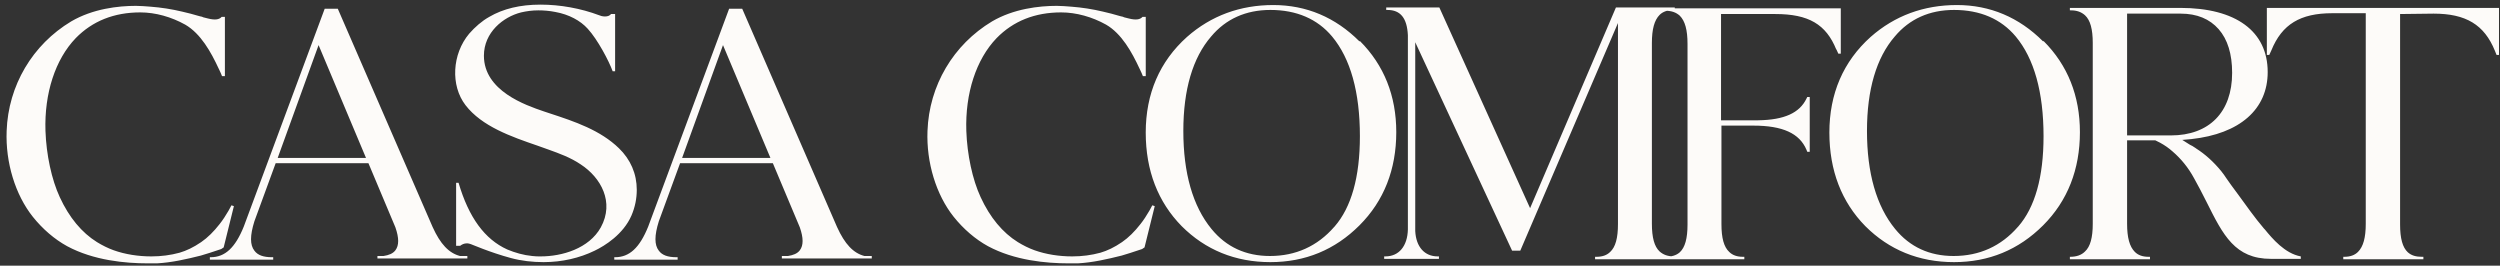 <svg xmlns="http://www.w3.org/2000/svg" fill="none" viewBox="0 0 367 39" height="39" width="367">
<rect x="0" y="0" width="367" height="39" fill="#333333" stroke="none"/>
<path fill="#FDFBF9" d="M32.835 36.32L32.475 36.56C31.275 36.98 30.075 37.34 29.475 37.52C27.315 38.06 25.215 38.54 23.055 38.66C22.635 38.66 22.215 38.66 21.675 38.66C18.435 38.66 13.755 38.24 9.855 36.14C7.995 35.12 6.255 33.62 4.815 31.82C2.235 28.58 0.795 23.84 0.975 19.22C1.215 12.56 4.755 6.56 10.455 3.14C13.635 1.28 17.355 0.86 19.935 0.86C20.595 0.86 21.315 0.92 22.095 0.98C23.655 1.1 25.215 1.34 26.715 1.7C27.555 1.88 28.395 2.12 29.235 2.36L29.475 2.42C29.595 2.42 29.715 2.48 29.835 2.54C30.075 2.6 30.315 2.66 30.555 2.72C31.515 2.96 32.175 2.9 32.535 2.48H33.015V11.18H32.595C32.475 10.88 32.355 10.58 32.175 10.22L32.115 10.1C30.975 7.64 29.475 4.94 27.195 3.62C25.155 2.48 22.815 1.82 20.595 1.82C16.755 1.82 13.575 3.08 11.115 5.6C8.115 8.72 6.495 13.7 6.675 19.22C6.795 22.7 7.575 26.36 8.775 28.94C10.155 31.94 12.015 34.16 14.235 35.54C15.015 36.02 15.855 36.44 16.695 36.74C18.375 37.34 20.295 37.64 22.215 37.64C23.655 37.64 25.035 37.46 26.355 37.1C27.375 36.8 28.395 36.32 29.535 35.54C30.495 34.88 31.395 33.98 32.235 32.9C32.715 32.3 33.135 31.64 33.555 30.92L33.975 30.14L34.335 30.26L32.835 36.32ZM58.047 33.38L54.087 23.96H40.467L37.347 32.48C36.687 34.58 36.687 35.96 37.347 36.8C37.827 37.46 38.667 37.76 39.927 37.76H40.107V38.12H30.807V37.76H30.927C33.027 37.76 34.527 36.38 35.787 33.26L47.667 1.28H49.587L63.507 33.32C64.647 35.84 65.907 37.16 67.527 37.58C67.647 37.58 67.767 37.58 67.887 37.58C68.007 37.58 68.367 37.58 68.607 37.58V37.94H55.407V37.58C55.707 37.58 56.187 37.58 56.307 37.58C57.087 37.46 57.687 37.22 58.047 36.74C58.587 36.02 58.587 34.94 58.047 33.38ZM40.767 23.18H53.727L46.767 6.62L40.767 23.18ZM90.898 21.8L90.838 21.74C92.578 23.42 93.478 25.52 93.478 27.86C93.478 29.12 93.238 30.38 92.698 31.64C91.498 34.4 88.798 36.08 87.298 36.8C85.078 37.88 82.498 38.48 79.798 38.48C78.178 38.48 76.558 38.3 74.998 37.88C71.878 37.04 69.178 35.84 69.118 35.84C68.938 35.78 68.758 35.72 68.578 35.72C68.098 35.72 67.798 35.9 67.558 36.08H66.958V26.84H67.318C68.818 31.94 71.158 35.12 74.458 36.62C75.598 37.1 76.858 37.46 78.118 37.58C78.538 37.64 78.958 37.64 79.378 37.64C82.498 37.64 86.458 36.5 88.198 33.38C90.238 29.66 88.198 26.06 85.258 24.14C83.758 23.12 82.078 22.52 80.578 21.98L78.898 21.38C75.058 20.06 70.738 18.56 68.338 15.44C66.118 12.56 66.358 7.94 68.878 4.94C69.718 3.98 70.738 3.08 71.818 2.48C73.858 1.28 76.378 0.68 79.318 0.68H79.378C82.198 0.68 85.258 1.22 87.958 2.24C88.078 2.3 88.438 2.42 88.798 2.42C89.218 2.42 89.518 2.3 89.698 2.06H90.298V10.46H89.938C89.398 8.96 87.718 5.78 86.278 4.22C85.198 3.02 83.518 2.12 81.538 1.76C80.638 1.58 79.798 1.52 79.018 1.52C78.118 1.52 77.278 1.64 76.498 1.82C73.858 2.48 71.038 4.76 71.038 8.18C71.038 13.34 77.158 15.44 79.798 16.34L80.698 16.64C84.358 17.84 88.138 19.1 90.898 21.8ZM117.416 33.38L113.456 23.96H99.836L96.716 32.48C96.056 34.58 96.056 35.96 96.716 36.8C97.196 37.46 98.036 37.76 99.296 37.76H99.476V38.12H90.176V37.76H90.296C92.396 37.76 93.896 36.38 95.156 33.26L107.036 1.28H108.956L122.876 33.32C124.016 35.84 125.276 37.16 126.896 37.58C127.016 37.58 127.136 37.58 127.256 37.58C127.376 37.58 127.736 37.58 127.976 37.58V37.94H114.776V37.58C115.076 37.58 115.556 37.58 115.676 37.58C116.456 37.46 117.056 37.22 117.416 36.74C117.956 36.02 117.956 34.94 117.416 33.38ZM100.136 23.18H113.096L106.136 6.62L100.136 23.18ZM168.016 36.32L167.656 36.56C166.456 36.98 165.256 37.34 164.656 37.52C162.496 38.06 160.396 38.54 158.236 38.66C157.816 38.66 157.396 38.66 156.856 38.66C153.616 38.66 148.936 38.24 145.036 36.14C143.176 35.12 141.436 33.62 139.996 31.82C137.416 28.58 135.976 23.84 136.156 19.22C136.396 12.56 139.936 6.56 145.636 3.14C148.816 1.28 152.536 0.86 155.116 0.86C155.776 0.86 156.496 0.92 157.276 0.98C158.836 1.1 160.396 1.34 161.896 1.7C162.736 1.88 163.576 2.12 164.416 2.36L164.656 2.42C164.776 2.42 164.896 2.48 165.016 2.54C165.256 2.6 165.496 2.66 165.736 2.72C166.696 2.96 167.356 2.9 167.716 2.48H168.196V11.18H167.776C167.656 10.88 167.536 10.58 167.356 10.22L167.296 10.1C166.156 7.64 164.656 4.94 162.376 3.62C160.336 2.48 157.996 1.82 155.776 1.82C151.936 1.82 148.756 3.08 146.296 5.6C143.296 8.72 141.676 13.7 141.856 19.22C141.976 22.7 142.756 26.36 143.956 28.94C145.336 31.94 147.196 34.16 149.416 35.54C150.196 36.02 151.036 36.44 151.876 36.74C153.556 37.34 155.476 37.64 157.396 37.64C158.836 37.64 160.216 37.46 161.536 37.1C162.556 36.8 163.576 36.32 164.716 35.54C165.676 34.88 166.576 33.98 167.416 32.9C167.896 32.3 168.316 31.64 168.736 30.92L169.156 30.14L169.516 30.26L168.016 36.32ZM199.573 6.08L199.633 6.02C203.173 9.56 204.973 14.06 204.973 19.4C204.973 24.86 203.173 29.48 199.573 33.08C195.973 36.68 191.593 38.48 186.493 38.48C181.333 38.48 176.953 36.68 173.473 33.2C169.993 29.66 168.193 25.04 168.193 19.46C168.193 13.76 170.233 9.02 174.253 5.42C177.793 2.3 182.053 0.74 186.913 0.74C191.773 0.74 196.033 2.54 199.573 6.08ZM195.853 33.32L195.913 33.26C198.373 30.44 199.633 26 199.633 20C199.633 13.52 198.253 8.6 195.553 5.36C193.393 2.78 190.333 1.46 186.493 1.46C182.893 1.46 179.953 2.78 177.793 5.36C175.093 8.48 173.713 13.16 173.713 19.22C173.713 25.4 175.093 30.26 177.853 33.62C180.013 36.26 182.893 37.58 186.433 37.58C190.213 37.58 193.393 36.14 195.853 33.32ZM245.737 37.64L245.917 37.7V38.06H234.157V37.7H234.337C235.237 37.7 235.897 37.46 236.377 36.98C237.157 36.26 237.517 34.94 237.517 32.9V3.38L223.177 36.8H221.977L207.757 6.2V33.56C207.757 33.62 207.757 33.68 207.757 33.74V33.92C207.877 36.26 209.137 37.64 211.057 37.64H211.237V38H203.197V37.64H203.377C205.357 37.64 206.617 36.14 206.677 33.68C206.677 33.62 206.677 33.56 206.677 33.5V5.18C206.557 2.66 205.597 1.46 203.677 1.46H203.497V1.1H211.297L224.617 30.56L237.217 1.1H245.857V1.46H245.737C244.837 1.46 244.117 1.7 243.637 2.18C242.857 2.96 242.497 4.28 242.497 6.32V32.84C242.497 34.88 242.857 36.2 243.637 36.92C244.177 37.4 244.837 37.64 245.737 37.64ZM269.568 7.22V7.28C268.068 3.56 265.488 2.06 260.628 2.06H252.648V17.66H258.108C261.948 17.6 264.168 16.58 265.188 14.48L265.308 14.24H265.668V22.28H265.308L265.188 21.98C264.168 19.58 261.708 18.44 257.388 18.44H252.708V32.9C252.708 34.94 253.068 36.26 253.848 36.98C254.328 37.46 254.988 37.7 255.888 37.7H256.068V38.06H244.308V37.7H244.368C245.328 37.7 246.048 37.52 246.588 37.04C247.368 36.32 247.728 35 247.728 32.96V6.44C247.728 4.4 247.368 3.08 246.588 2.3C246.048 1.82 245.388 1.58 244.488 1.58H244.308V1.22H270.228V7.88H269.868L269.568 7.22ZM299.932 6.08L299.992 6.02C303.532 9.56 305.332 14.06 305.332 19.4C305.332 24.86 303.532 29.48 299.932 33.08C296.332 36.68 291.952 38.48 286.852 38.48C281.692 38.48 277.312 36.68 273.832 33.2C270.352 29.66 268.552 25.04 268.552 19.46C268.552 13.76 270.592 9.02 274.612 5.42C278.152 2.3 282.412 0.74 287.272 0.74C292.132 0.74 296.392 2.54 299.932 6.08ZM296.212 33.32L296.272 33.26C298.732 30.44 299.992 26 299.992 20C299.992 13.52 298.612 8.6 295.912 5.36C293.752 2.78 290.692 1.46 286.852 1.46C283.252 1.46 280.312 2.78 278.152 5.36C275.452 8.48 274.072 13.16 274.072 19.22C274.072 25.4 275.452 30.26 278.212 33.62C280.372 36.26 283.252 37.58 286.792 37.58C290.572 37.58 293.752 36.14 296.212 33.32ZM316.397 20.6H312.257V32.84C312.257 34.88 312.617 36.2 313.397 36.98C313.877 37.46 314.537 37.7 315.437 37.7H315.617V38.06H303.857V37.7C304.817 37.7 305.537 37.46 306.077 36.92C306.857 36.2 307.217 34.88 307.217 32.84V6.32C307.217 4.28 306.857 2.96 306.077 2.24C305.537 1.76 304.877 1.52 304.037 1.52H303.857V1.16H320.057C328.217 1.16 332.897 4.58 332.897 10.58C332.897 16.04 328.817 19.64 321.677 20.42L320.357 20.54L321.497 21.26C321.617 21.32 321.737 21.38 321.857 21.44L322.037 21.56C322.217 21.68 322.337 21.74 322.397 21.8C323.717 22.64 324.917 23.72 326.057 25.1C326.357 25.46 326.597 25.82 326.837 26.18L327.557 27.2L328.577 28.58C329.717 30.14 330.977 31.94 332.357 33.56L332.477 33.68C333.557 35 335.417 37.22 337.757 37.64V38C337.097 38 335.117 38 334.217 38H333.377C328.097 38 326.357 34.52 323.957 29.72L323.897 29.6C323.237 28.28 322.697 27.26 322.097 26.18C321.257 24.62 320.177 23.3 318.917 22.22C318.377 21.74 317.777 21.32 317.117 20.96L316.877 20.84C316.757 20.78 316.637 20.72 316.517 20.66L316.397 20.6ZM312.257 2V19.88H318.677C324.317 19.88 327.677 16.46 327.677 10.7C327.677 7.94 327.017 5.78 325.697 4.28C324.377 2.78 322.517 2 320.117 2H312.257ZM357.253 2L352.333 2.06V32.96C352.333 35 352.693 36.32 353.473 37.04C354.013 37.52 354.673 37.7 355.573 37.7H355.753V38.06H343.993V37.7H344.113C345.013 37.7 345.673 37.46 346.153 36.98C346.933 36.2 347.293 34.88 347.293 32.84V1.94H342.373C337.693 1.94 334.993 3.56 333.433 7.4L333.133 8.06H332.773V1.16H366.853V8.06H366.493L366.253 7.46C364.693 3.62 361.993 2 357.253 2Z"></path>
</svg>
